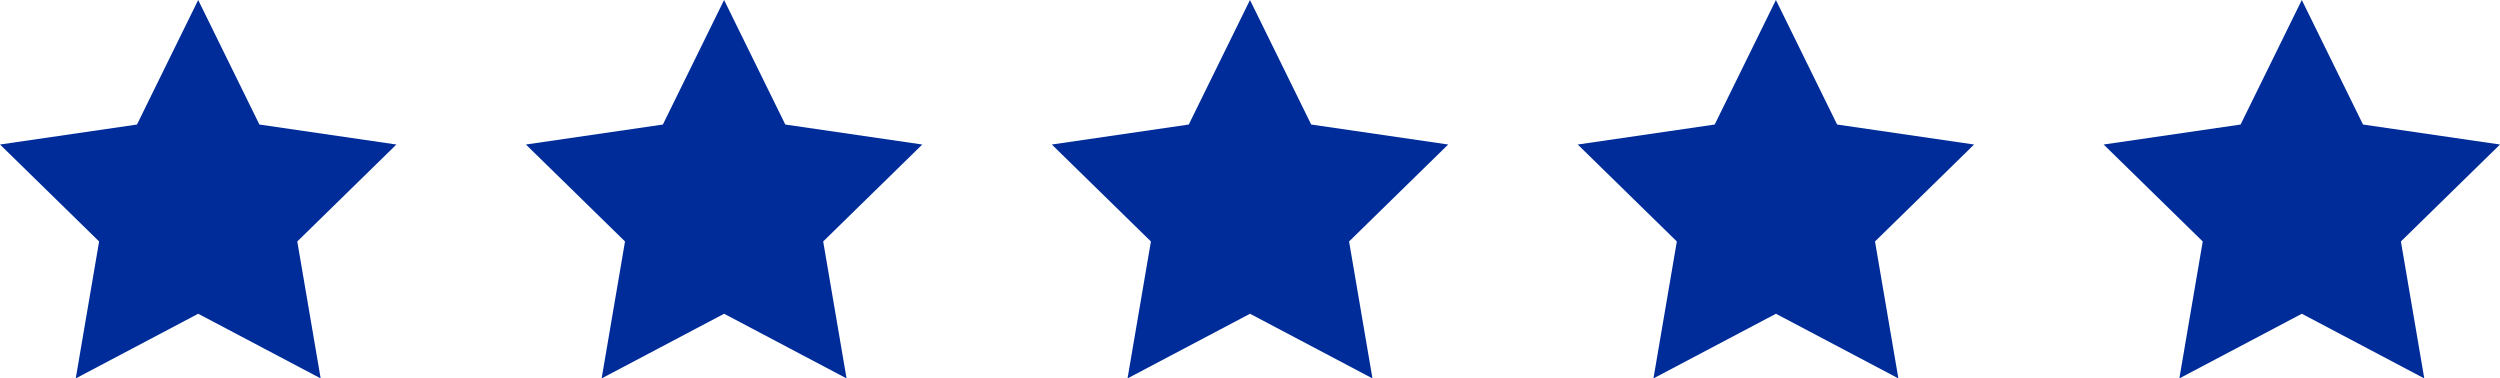 <svg xmlns="http://www.w3.org/2000/svg" width="111.457" height="16.869" viewBox="0 0 111.457 16.869">
  <g id="_5stars" data-name="5stars" transform="translate(-839 -173.049)">
    <g id="Icon_Star_Filled" data-name="Icon/Star/Filled" transform="translate(839 173.049)">
      <path id="_-e-Path_223" data-name="-e-Path 223" d="M1279.186,427.756l2.729,5.552,6.107.891-4.418,4.322,1.042,6.105-5.459-2.882-5.46,2.882,1.042-6.105-4.418-4.322,6.106-.891Z" transform="translate(-1270.35 -427.756)" fill="#002c9a" fill-rule="evenodd"/>
    </g>
    <g id="Icon_Star_Filled-2" data-name="Icon/Star/Filled" transform="translate(862.446 173.049)">
      <path id="_-e-Path_223-2" data-name="-e-Path 223" d="M1279.186,427.756l2.729,5.552,6.107.891-4.418,4.322,1.042,6.105-5.459-2.882-5.46,2.882,1.042-6.105-4.418-4.322,6.106-.891Z" transform="translate(-1270.35 -427.756)" fill="#002c9a" fill-rule="evenodd"/>
    </g>
    <g id="Icon_Star_Filled-3" data-name="Icon/Star/Filled" transform="translate(885.892 173.049)">
      <path id="_-e-Path_223-3" data-name="-e-Path 223" d="M1279.186,427.756l2.729,5.552,6.107.891-4.418,4.322,1.042,6.105-5.459-2.882-5.46,2.882,1.042-6.105-4.418-4.322,6.106-.891Z" transform="translate(-1270.35 -427.756)" fill="#002c9a" fill-rule="evenodd"/>
    </g>
    <g id="Icon_Star_Filled-4" data-name="Icon/Star/Filled" transform="translate(909.339 173.049)">
      <path id="_-e-Path_223-4" data-name="-e-Path 223" d="M1279.186,427.756l2.729,5.552,6.107.891-4.418,4.322,1.042,6.105-5.459-2.882-5.46,2.882,1.042-6.105-4.418-4.322,6.106-.891Z" transform="translate(-1270.35 -427.756)" fill="#002c9a" fill-rule="evenodd"/>
    </g>
    <g id="Icon_Star_Filled-5" data-name="Icon/Star/Filled" transform="translate(932.785 173.049)">
      <path id="_-e-Path_223-5" data-name="-e-Path 223" d="M1279.186,427.756l2.729,5.552,6.107.891-4.418,4.322,1.042,6.105-5.459-2.882-5.46,2.882,1.042-6.105-4.418-4.322,6.106-.891Z" transform="translate(-1270.35 -427.756)" fill="#002c9a" fill-rule="evenodd"/>
    </g>
  </g>
</svg>
